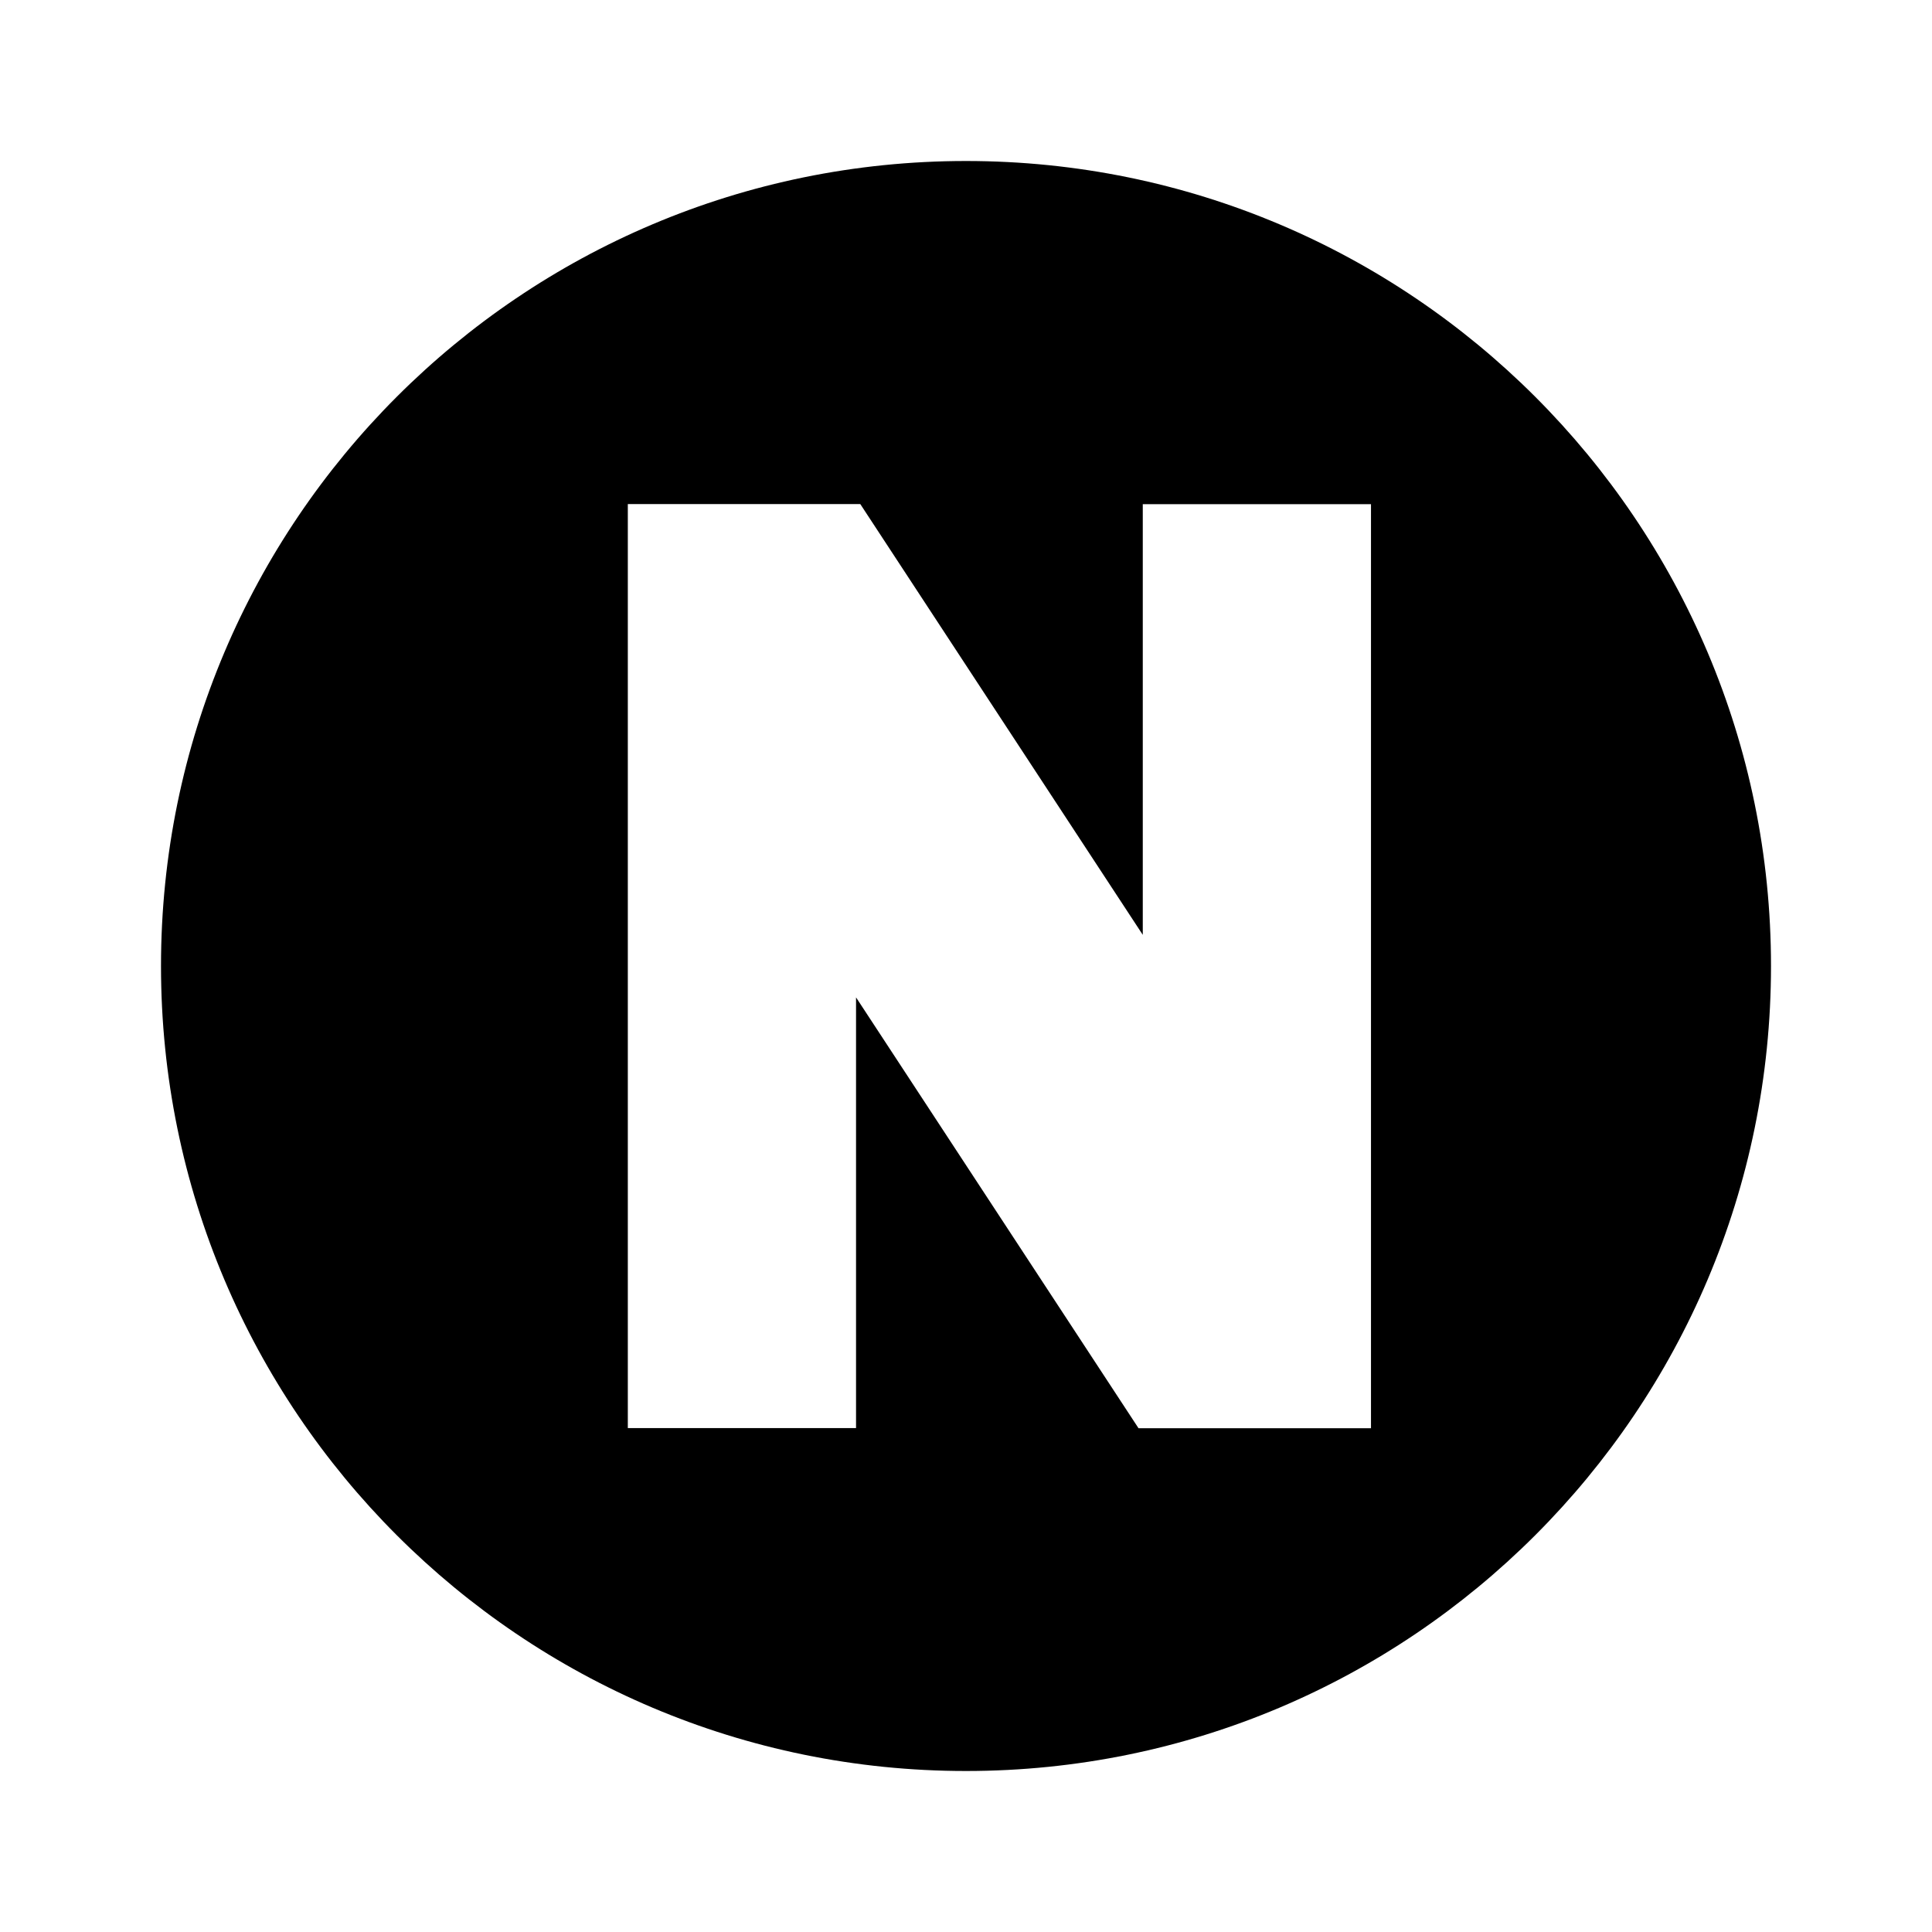 <svg xmlns="http://www.w3.org/2000/svg" viewBox="0 0 24 24" fill="none">
  <path d="M12 2C6.477 2 2 6.477 2 12s4.477 10 10 10 10-4.477 10-10S17.523 2 12 2zm5.031 15.74v.002h-2.888l-3.509-5.352v5.35H7.799V6.262h2.888l3.509 5.351v-5.35h2.835v11.48z" fill="black"/>
</svg> 